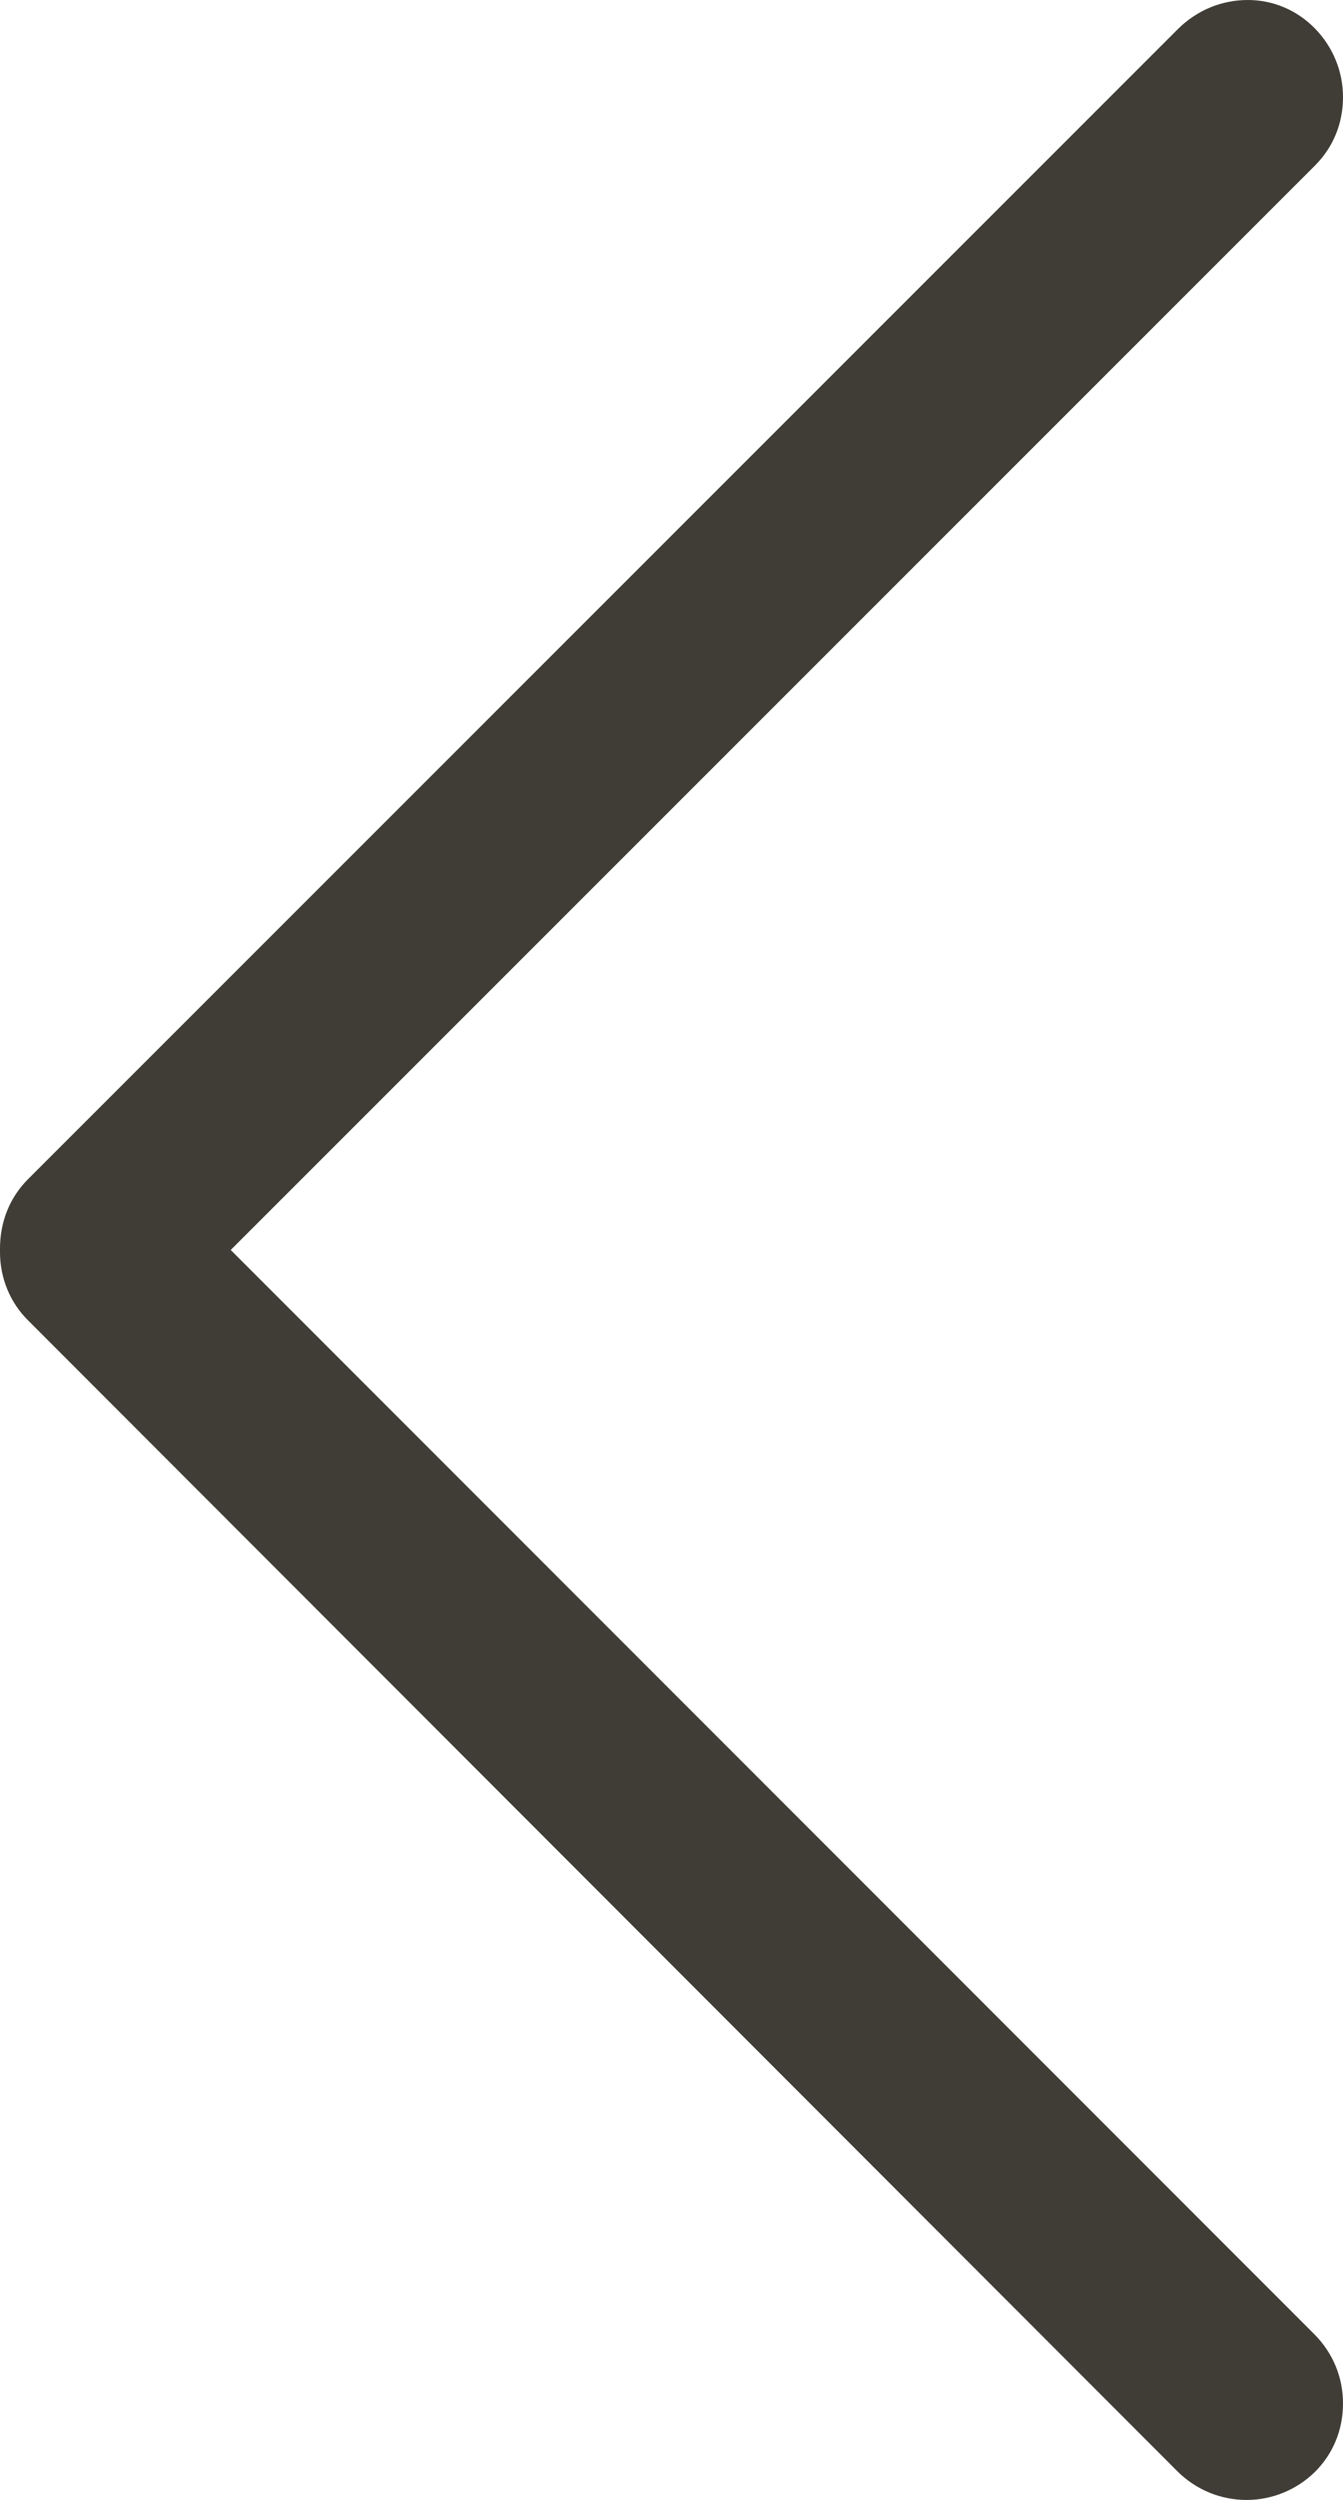 <?xml version="1.0" encoding="utf-8"?>
<!-- Generator: Adobe Illustrator 24.3.0, SVG Export Plug-In . SVG Version: 6.00 Build 0)  -->
<svg version="1.1" id="Capa_1" xmlns="http://www.w3.org/2000/svg" xmlns:xlink="http://www.w3.org/1999/xlink" x="0px" y="0px"
	 viewBox="0 0 292.2 543.6" style="enable-background:new 0 0 292.2 543.6;" xml:space="preserve">
<style type="text/css">
	.st0{fill:#403D36;}
</style>
<g>
	<path class="st0" d="M256.7,6.6L6.5,256.8c-4.1,4.1-6,9.4-6,14.7c-0.2,5.5,1.8,11.1,6,15.3l250.2,250.3c8,8,21,8,29,0s8-21,0-29
		L49.5,271.8L285.7,35.6c8-8,8-21,0-29C277.8-1.5,264.8-1.5,256.7,6.6z"/>
	<path class="st0" d="M0,271.5c0-5.8,2.1-11.1,6.1-15.1L256.4,6.2c4.1-4,9.4-6.2,15.1-6.2c5.5,0,10.7,2.2,14.6,6.2s6.1,9.3,6.1,14.9
		c0,5.7-2.1,10.9-6.1,14.9L50.2,271.8l235.9,235.9c3.9,4,6.1,9.2,6.1,14.9s-2.1,10.9-6.1,14.9c-4,3.9-9.3,6.1-14.9,6.1
		s-10.9-2.2-14.9-6.1L6.2,287.2c-4-3.9-6.2-9.3-6.2-14.9C0,272,0,271.8,0,271.5z M285.3,508.5L49.2,272.2l-0.4-0.4L285.3,35.2
		c3.8-3.7,5.9-8.8,5.9-14.1s-2.1-10.3-5.9-14.1l0,0c-3.7-3.8-8.6-5.9-13.9-5.9C266.1,1,261,3.1,257.1,7L6.8,257.1
		c-3.8,3.8-5.9,8.9-5.9,14.4c-0.1,5.5,2,11,5.9,14.9L257,536.7c7.8,7.8,20.5,7.8,28.3,0c3.9-3.9,5.9-9,5.9-14.1
		S289.2,512.4,285.3,508.5z"/>
</g>
</svg>
